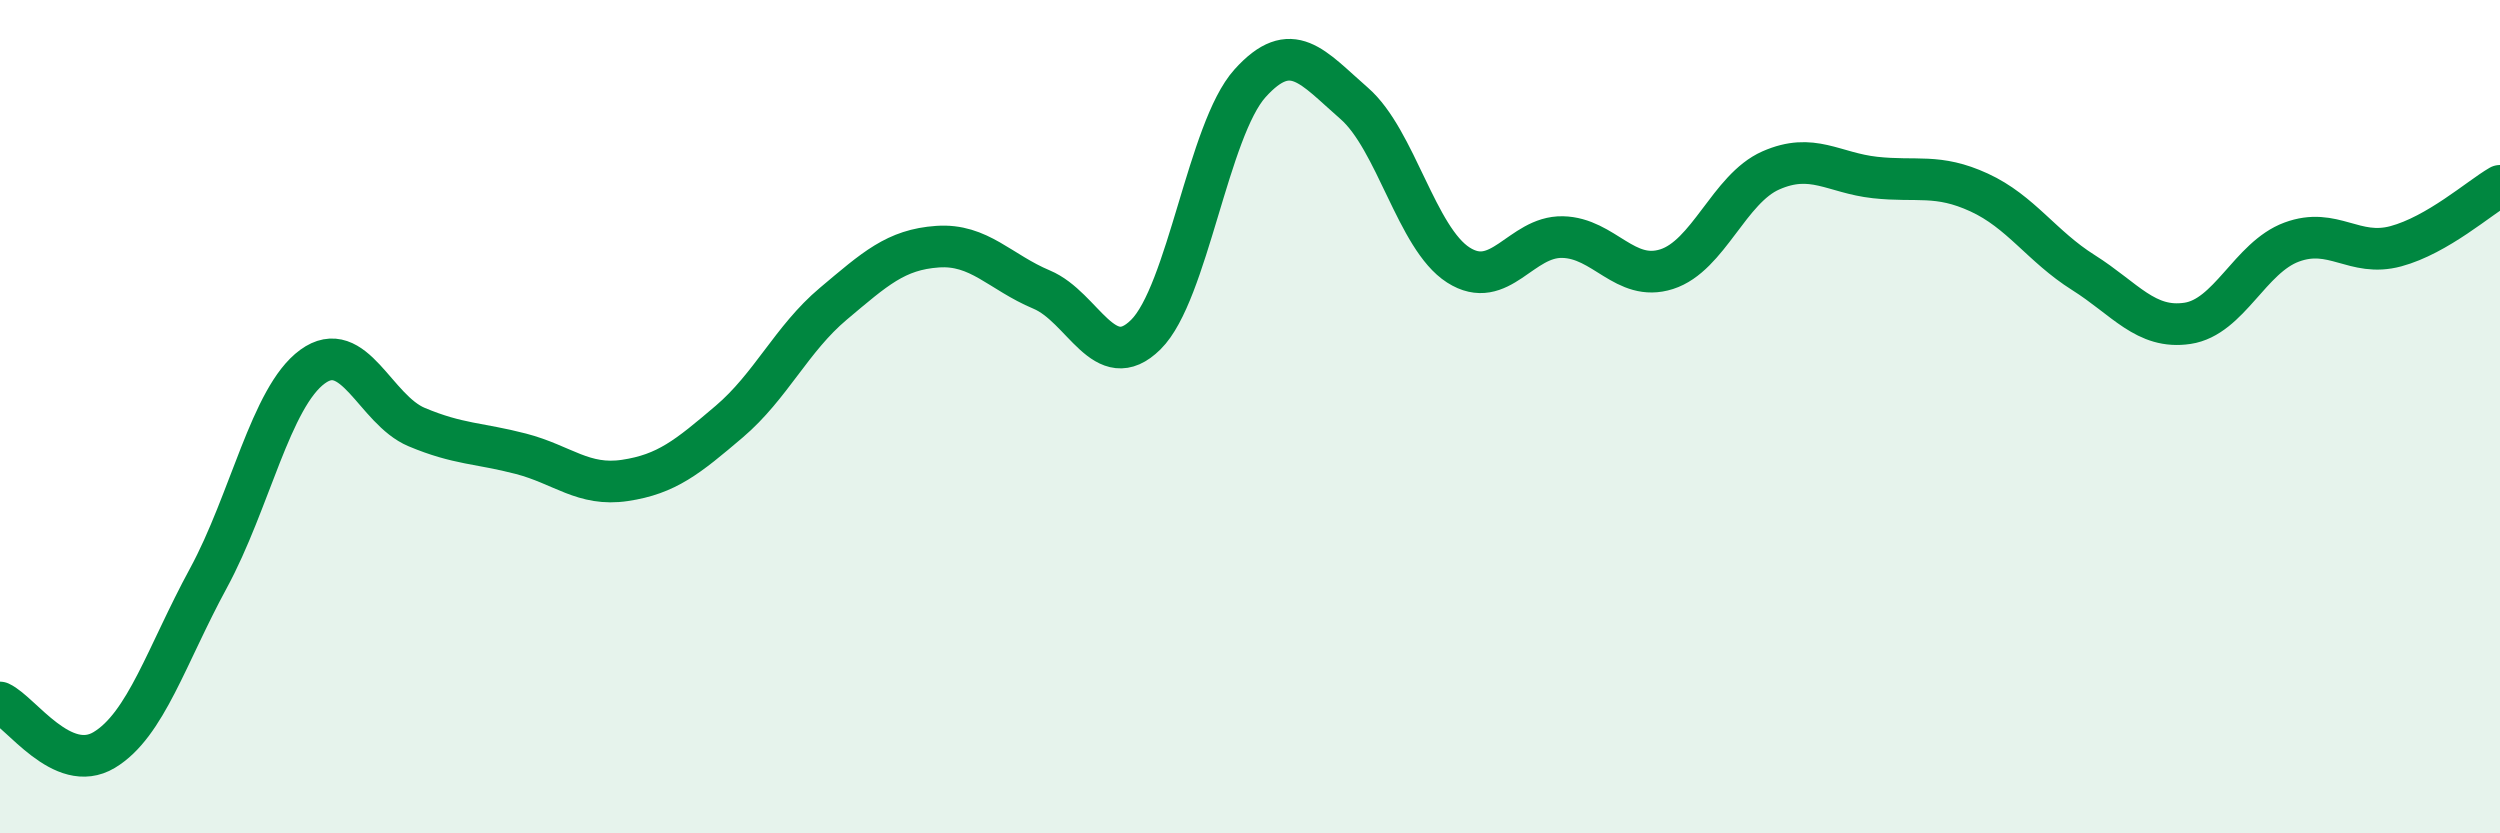 
    <svg width="60" height="20" viewBox="0 0 60 20" xmlns="http://www.w3.org/2000/svg">
      <path
        d="M 0,16.86 C 0.5,17.09 1.5,18.6 2.5,18 C 3.5,17.4 4,15.72 5,13.88 C 6,12.04 6.5,9.53 7.5,8.8 C 8.5,8.07 9,9.83 10,10.25 C 11,10.67 11.5,10.63 12.5,10.89 C 13.5,11.15 14,11.68 15,11.53 C 16,11.38 16.5,10.97 17.5,10.12 C 18.5,9.27 19,8.13 20,7.29 C 21,6.45 21.5,5.99 22.5,5.92 C 23.5,5.85 24,6.53 25,6.95 C 26,7.37 26.5,9.02 27.5,8.03 C 28.5,7.04 29,3.11 30,2 C 31,0.89 31.5,1.61 32.5,2.48 C 33.5,3.35 34,5.72 35,6.36 C 36,7 36.5,5.67 37.5,5.69 C 38.5,5.71 39,6.78 40,6.46 C 41,6.14 41.5,4.53 42.5,4.09 C 43.5,3.65 44,4.15 45,4.26 C 46,4.37 46.5,4.16 47.5,4.62 C 48.5,5.08 49,5.91 50,6.54 C 51,7.17 51.5,7.91 52.5,7.76 C 53.5,7.61 54,6.18 55,5.81 C 56,5.44 56.5,6.18 57.5,5.91 C 58.5,5.64 59.5,4.75 60,4.46L60 20L0 20Z"
        fill="#008740"
        opacity="0.1"
        stroke-linecap="round"
        stroke-linejoin="round"
      />
      <path
        d="M 0,16.86 C 0.5,17.09 1.5,18.6 2.5,18 C 3.5,17.4 4,15.72 5,13.88 C 6,12.04 6.5,9.53 7.5,8.8 C 8.5,8.07 9,9.83 10,10.25 C 11,10.67 11.5,10.63 12.5,10.89 C 13.5,11.15 14,11.68 15,11.53 C 16,11.38 16.5,10.97 17.5,10.12 C 18.5,9.27 19,8.13 20,7.29 C 21,6.45 21.5,5.99 22.5,5.92 C 23.5,5.85 24,6.53 25,6.95 C 26,7.37 26.5,9.02 27.5,8.03 C 28.5,7.04 29,3.11 30,2 C 31,0.89 31.5,1.61 32.5,2.48 C 33.5,3.35 34,5.72 35,6.36 C 36,7 36.5,5.67 37.5,5.69 C 38.5,5.71 39,6.78 40,6.46 C 41,6.14 41.5,4.53 42.5,4.09 C 43.5,3.65 44,4.15 45,4.26 C 46,4.37 46.5,4.16 47.5,4.62 C 48.5,5.08 49,5.91 50,6.54 C 51,7.17 51.5,7.91 52.5,7.76 C 53.5,7.61 54,6.18 55,5.81 C 56,5.44 56.5,6.18 57.5,5.91 C 58.5,5.64 59.5,4.75 60,4.46"
        stroke="#008740"
        stroke-width="1"
        fill="none"
        stroke-linecap="round"
        stroke-linejoin="round"
      />
    </svg>
  